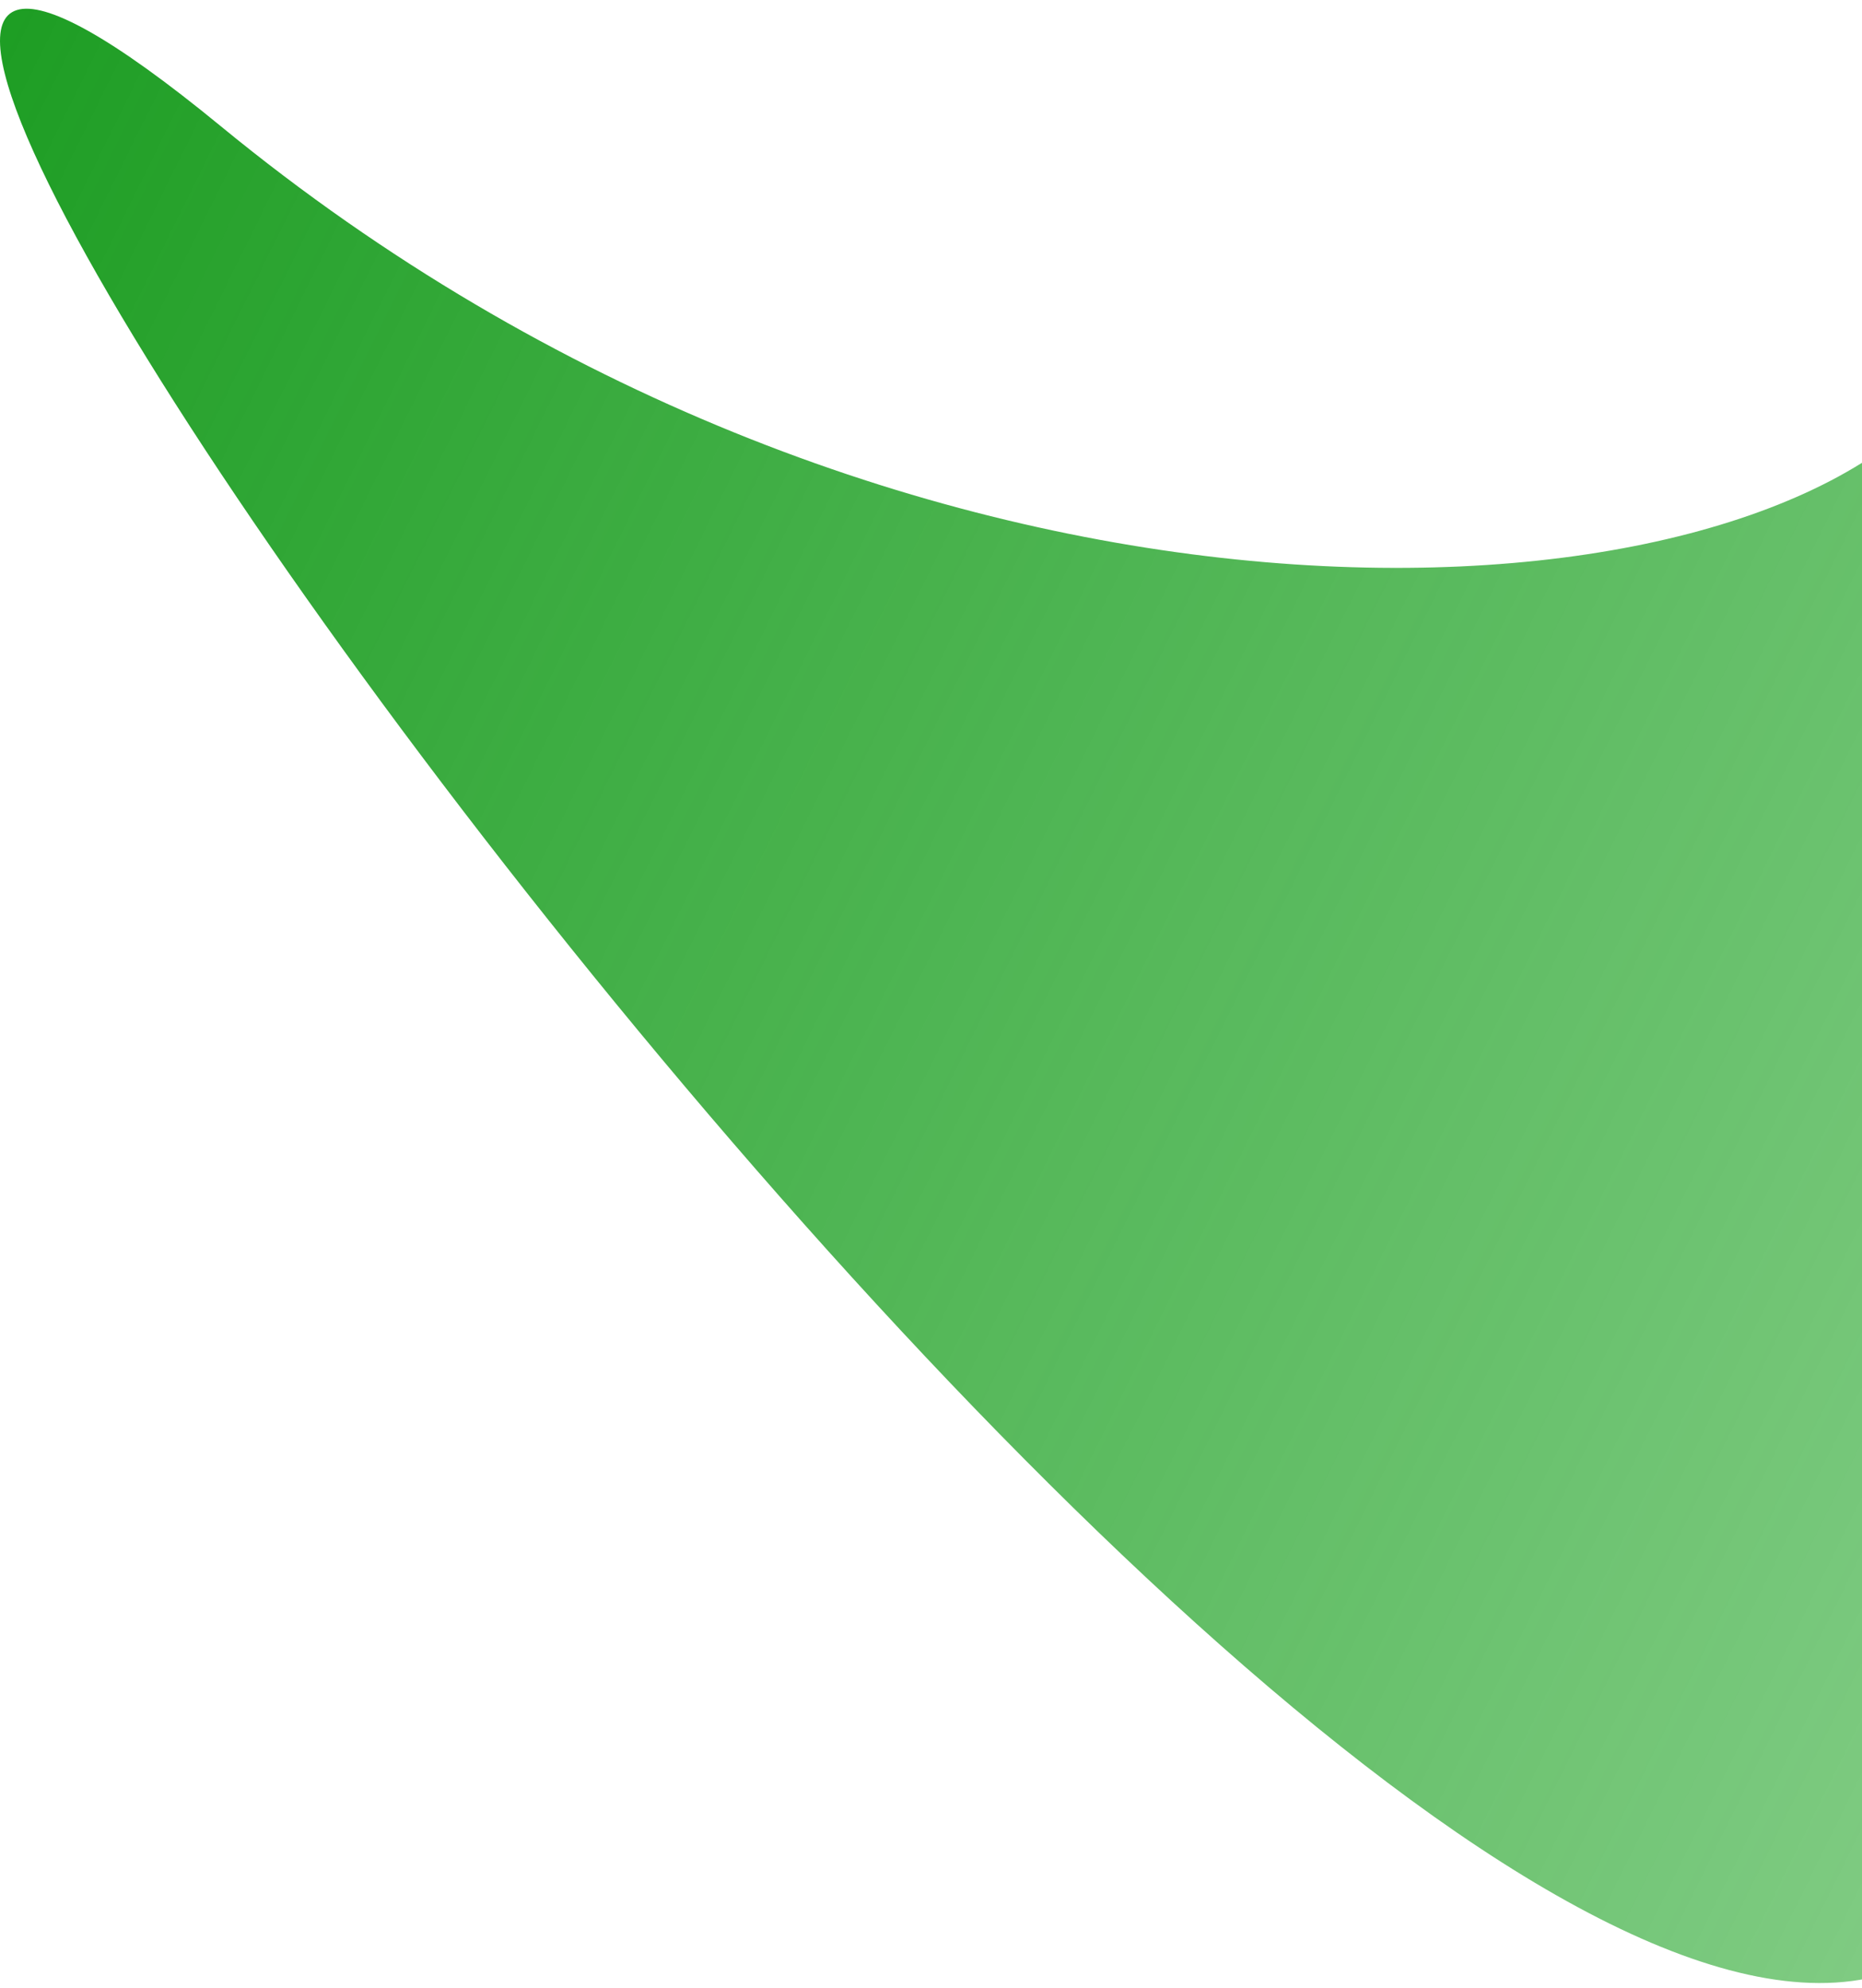 <svg width="59" height="63" viewBox="0 0 59 63" fill="none" xmlns="http://www.w3.org/2000/svg">
<path d="M7 4.002C-21 -18.995 42.835 72.408 61 62.002V13.092C63.42 10.643 63.721 7.465 61 4.002V13.092C53.815 20.363 27.945 21.206 7 4.002Z" fill="url(#paint0_linear_54_2506)"/>
<defs>
<linearGradient id="paint0_linear_54_2506" x1="-12.5" y1="6" x2="164.5" y2="93.5" gradientUnits="userSpaceOnUse">
<stop stop-color="#139819"/>
<stop offset="1" stop-color="#18AA1E" stop-opacity="0"/>
</linearGradient>
</defs>
</svg>

